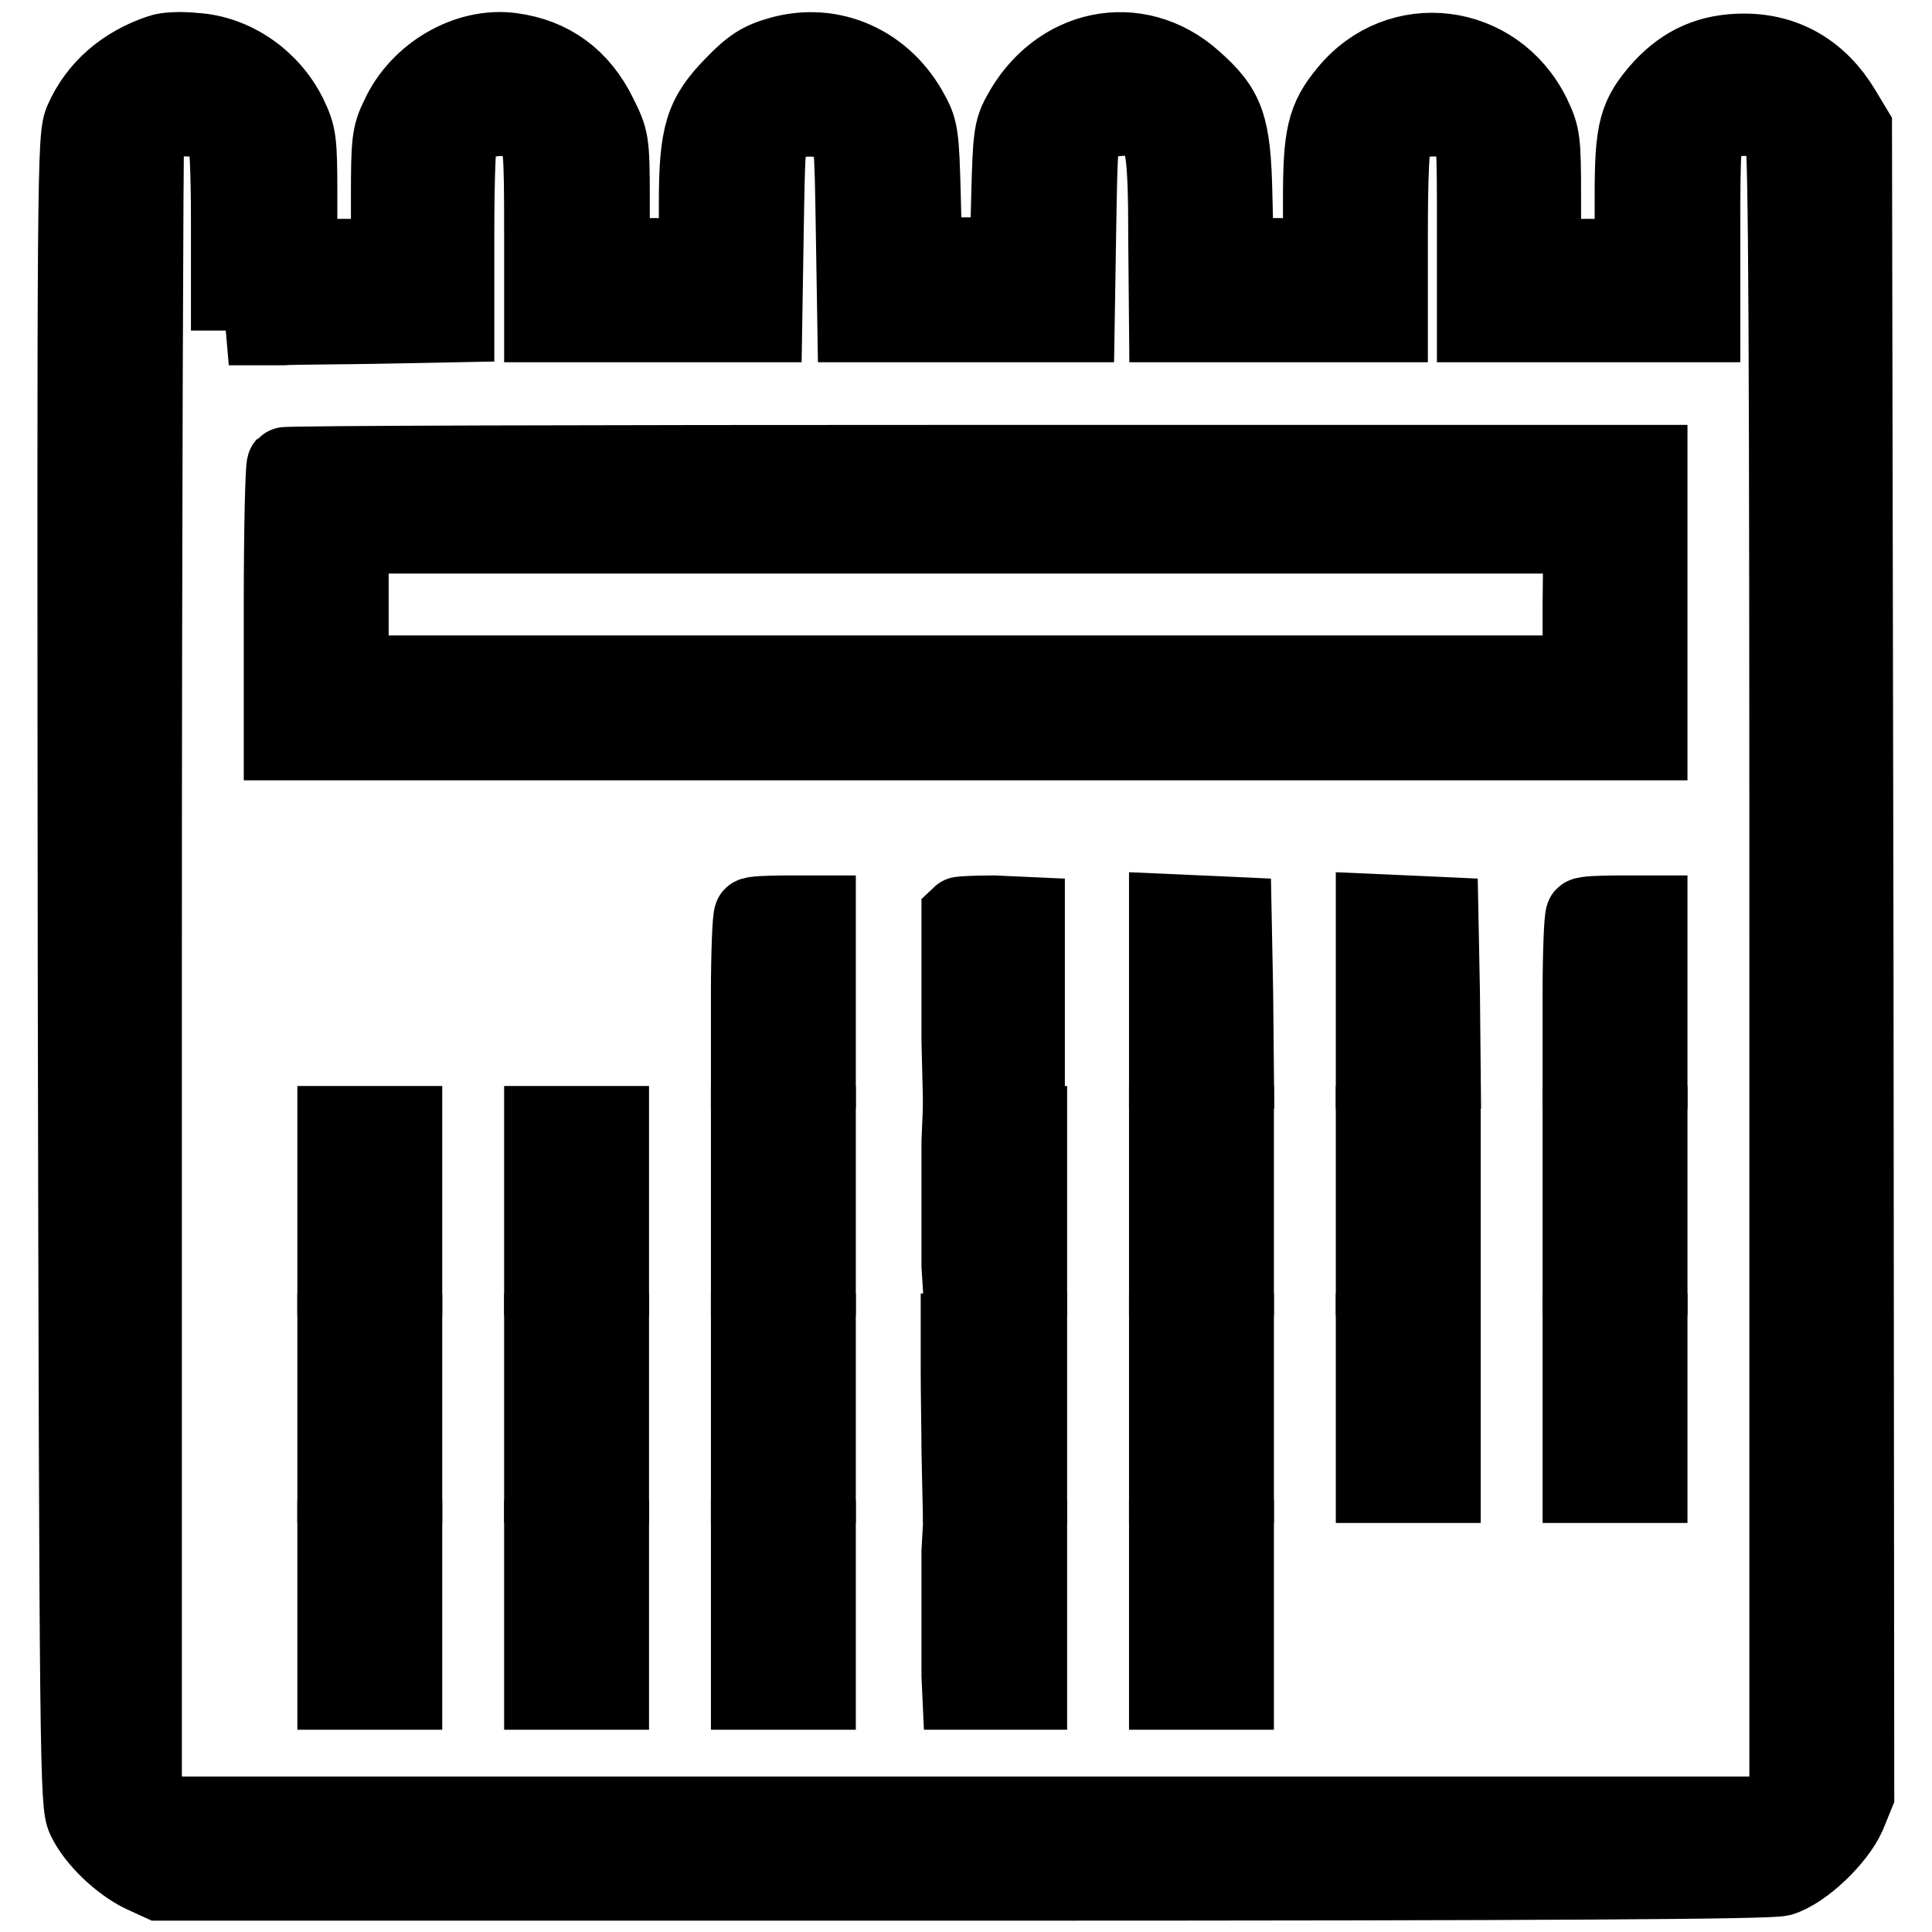 <?xml version="1.0" encoding="utf-8"?>
<!-- Svg Vector Icons : http://www.onlinewebfonts.com/icon -->
<!DOCTYPE svg PUBLIC "-//W3C//DTD SVG 1.1//EN" "http://www.w3.org/Graphics/SVG/1.1/DTD/svg11.dtd">
<svg version="1.1" xmlns="http://www.w3.org/2000/svg" xmlns:xlink="http://www.w3.org/1999/xlink" x="0px" y="0px" viewBox="0 0 256 256" enable-background="new 0 0 256 256" xml:space="preserve">
<g><g><g><path stroke-width="10" fill-opacity="0" stroke="#000000"  d="M21.2,6.9c-4.8,1.6-8.4,4.7-10.3,9c-1,2.2-1,6-0.9,112.7C10.2,235,10.3,239,11.2,241c1.3,2.8,4.7,6,7.6,7.4l2.4,1.1h106.3c81.1,0,106.8-0.2,108.5-0.6c3-0.9,7.5-5.2,8.9-8.4l1.1-2.7l-0.1-110.4l-0.2-110.4l-1.5-2.5c-3-5-7.5-7.7-13.1-7.7c-4.5,0-7.9,1.5-10.9,4.7c-3.4,3.8-3.9,5.6-3.9,14.5v8h-5.9h-5.9v-8c0-7.5-0.1-8.1-1.4-10.8c-4.9-9.9-17.8-11.5-24.7-3c-2.9,3.5-3.4,5.8-3.4,14.2v7.5h-5.6h-5.6l-0.2-8c-0.2-9.4-1-11.5-5.4-15.4c-7.5-6.7-18.2-4.5-23.1,4.7c-1.1,2-1.2,3.2-1.4,10.4l-0.2,8.2H128h-5.5l-0.2-8.2c-0.2-7.2-0.3-8.4-1.4-10.4c-3.5-6.8-10.6-10-17.6-8c-2.5,0.7-3.8,1.5-6.2,4c-4,4.1-4.8,6.5-4.8,15.8v6.9h-5.6h-5.6v-7.7c0-7.5-0.1-7.8-1.7-11c-2.4-4.9-6.3-7.8-11.6-8.5c-5.9-0.8-12.4,3-15,8.7c-1.2,2.4-1.3,3.4-1.3,10.6v8h-5.9h-5.9v-8c0-7.5-0.1-8.1-1.4-10.8c-2.4-4.8-7.3-8.2-12.5-8.5C23.9,6.5,22,6.6,21.2,6.9z M27.6,16.2c0.9,0.3,1.9,1,2.2,1.6c0.3,0.5,0.5,5.5,0.5,11v10h2.1c2.2,0,2.2,0,2.3,2.3l0.2,2.3h2.6c1.4-0.1,7.2-0.1,12.7-0.2L60.5,43V30.8c0-7.2,0.2-12.5,0.5-13.1c0.8-1.3,4.2-2.4,6.7-1.9c1.1,0.2,2.4,1,3,1.8c1,1.3,1.1,2.1,1.1,13.4v12h14.7h14.8l0.2-12.4c0.2-12,0.2-12.4,1.4-13.5c1.8-1.8,7-1.8,8.8,0c1.2,1.2,1.2,1.5,1.4,13.5l0.2,12.4H128h14.7l0.2-12.4c0.2-11.8,0.2-12.4,1.3-13.5c1.4-1.5,5.7-1.9,7.7-0.9c2.2,1.2,2.6,3.5,2.6,15.6l0.1,11.2h14.8h14.8V31.2c0-7.8,0.2-12.3,0.6-13.2c1.2-2.6,7.3-3.1,9.6-0.8c1,1,1,1.9,1,13.4V43h15.1h15.1V30.6c0-11.5,0.1-12.4,1-13.4c2.4-2.4,8.4-1.9,9.6,0.8c0.5,1.1,0.6,28.7,0.6,110.6v109.2l-1.3,1.3l-1.3,1.3H128H21.7l-1.3-1.3l-1.3-1.3V128.3c0-60.2,0.2-109.8,0.3-110.3C20.2,16,24.5,15.1,27.6,16.2z"/><path stroke-width="10" fill-opacity="0" stroke="#000000"  d="M37.7,61.6c-0.2,0.2-0.4,8.5-0.4,18.6v18.2H128h90.6V79.8V61.3h-90.2C78.7,61.3,37.9,61.4,37.7,61.6z M209.4,80.1v9.1H128H46.5v-9.1v-9.1H128h81.5L209.4,80.1L209.4,80.1z"/><path stroke-width="10" fill-opacity="0" stroke="#000000"  d="M99.6,121.3c-0.2,0.2-0.4,4.9-0.4,10.5v10.1h4.6h4.6v-10.5V121h-4.2C101.8,121,99.7,121.1,99.6,121.3z"/><path stroke-width="10" fill-opacity="0" stroke="#000000"  d="M127.1,121.2c0,0.2,0,3.1,0,6.5c0,3.4,0,8,0,10.2l0.1,4.1l4.5-0.2l4.4-0.2v-10.2v-10.2l-4.4-0.2C129.2,121,127.2,121.1,127.1,121.2z"/><path stroke-width="10" fill-opacity="0" stroke="#000000"  d="M154.6,131.4v10.5h4.6h4.6l-0.1-10.4l-0.2-10.3l-4.4-0.2l-4.5-0.2L154.6,131.4L154.6,131.4z"/><path stroke-width="10" fill-opacity="0" stroke="#000000"  d="M182,131.4v10.5h4.6h4.6l-0.1-10.4l-0.2-10.3l-4.4-0.2l-4.5-0.2L182,131.4L182,131.4z"/><path stroke-width="10" fill-opacity="0" stroke="#000000"  d="M209.8,121.3c-0.2,0.2-0.4,4.9-0.4,10.5v10.1h4.6h4.6v-10.5V121h-4.2C212.1,121,210,121.1,209.8,121.3z"/><path stroke-width="10" fill-opacity="0" stroke="#000000"  d="M44.4,159.1v10.2h4.6h4.6v-10.2v-10.2h-4.6h-4.6V159.1z"/><path stroke-width="10" fill-opacity="0" stroke="#000000"  d="M71.8,159.1v10.2h4.6h4.6v-10.2v-10.2h-4.6h-4.6V159.1z"/><path stroke-width="10" fill-opacity="0" stroke="#000000"  d="M99.2,159.1v10.2h4.6h4.6v-10.2v-10.2h-4.6h-4.6L99.2,159.1L99.2,159.1z"/><path stroke-width="10" fill-opacity="0" stroke="#000000"  d="M127.1,151.3c0,1.3,0,5.2,0,8.6s0,6.9,0,7.8l0.1,1.6h4.6h4.6v-10.2v-10.2h-4.6h-4.6L127.1,151.3z"/><path stroke-width="10" fill-opacity="0" stroke="#000000"  d="M154.6,159.1v10.2h4.6h4.6v-10.2v-10.2h-4.6h-4.6V159.1z"/><path stroke-width="10" fill-opacity="0" stroke="#000000"  d="M182,159.1v10.2h4.6h4.6v-10.2v-10.2h-4.6H182V159.1z"/><path stroke-width="10" fill-opacity="0" stroke="#000000"  d="M209.4,159.1v10.2h4.6h4.6v-10.2v-10.2H214h-4.6V159.1z"/><path stroke-width="10" fill-opacity="0" stroke="#000000"  d="M44.4,186.6v10.2h4.6h4.6v-10.2v-10.2h-4.6h-4.6V186.6z"/><path stroke-width="10" fill-opacity="0" stroke="#000000"  d="M71.8,186.6v10.2h4.6h4.6v-10.2v-10.2h-4.6h-4.6V186.6z"/><path stroke-width="10" fill-opacity="0" stroke="#000000"  d="M99.2,186.6v10.2h4.6h4.6v-10.2v-10.2h-4.6h-4.6L99.2,186.6L99.2,186.6z"/><path stroke-width="10" fill-opacity="0" stroke="#000000"  d="M127,181.9c0,3,0.1,7.6,0.1,10.2l0.1,4.7h4.6h4.6v-10.2v-10.2h-4.7h-4.7L127,181.9z"/><path stroke-width="10" fill-opacity="0" stroke="#000000"  d="M154.6,186.6v10.2h4.6h4.6v-10.2v-10.2h-4.6h-4.6V186.6z"/><path stroke-width="10" fill-opacity="0" stroke="#000000"  d="M182,186.6v10.2h4.6h4.6v-10.2v-10.2h-4.6H182V186.6z"/><path stroke-width="10" fill-opacity="0" stroke="#000000"  d="M209.4,186.6v10.2h4.6h4.6v-10.2v-10.2H214h-4.6V186.6z"/><path stroke-width="10" fill-opacity="0" stroke="#000000"  d="M44.4,214v10.2h4.6h4.6V214v-10.2h-4.6h-4.6V214z"/><path stroke-width="10" fill-opacity="0" stroke="#000000"  d="M71.8,214v10.2h4.6h4.6V214v-10.2h-4.6h-4.6V214z"/><path stroke-width="10" fill-opacity="0" stroke="#000000"  d="M99.2,214v10.2h4.6h4.6V214v-10.2h-4.6h-4.6L99.2,214L99.2,214z"/><path stroke-width="10" fill-opacity="0" stroke="#000000"  d="M127.1,205.6c0,1,0,4.7,0,8.1s0,7.2,0,8.3l0.1,2.2h4.6h4.6V214v-10.2h-4.6h-4.6L127.1,205.6z"/><path stroke-width="10" fill-opacity="0" stroke="#000000"  d="M154.6,214v10.2h4.6h4.6V214v-10.2h-4.6h-4.6V214z"/></g></g></g>
</svg>
